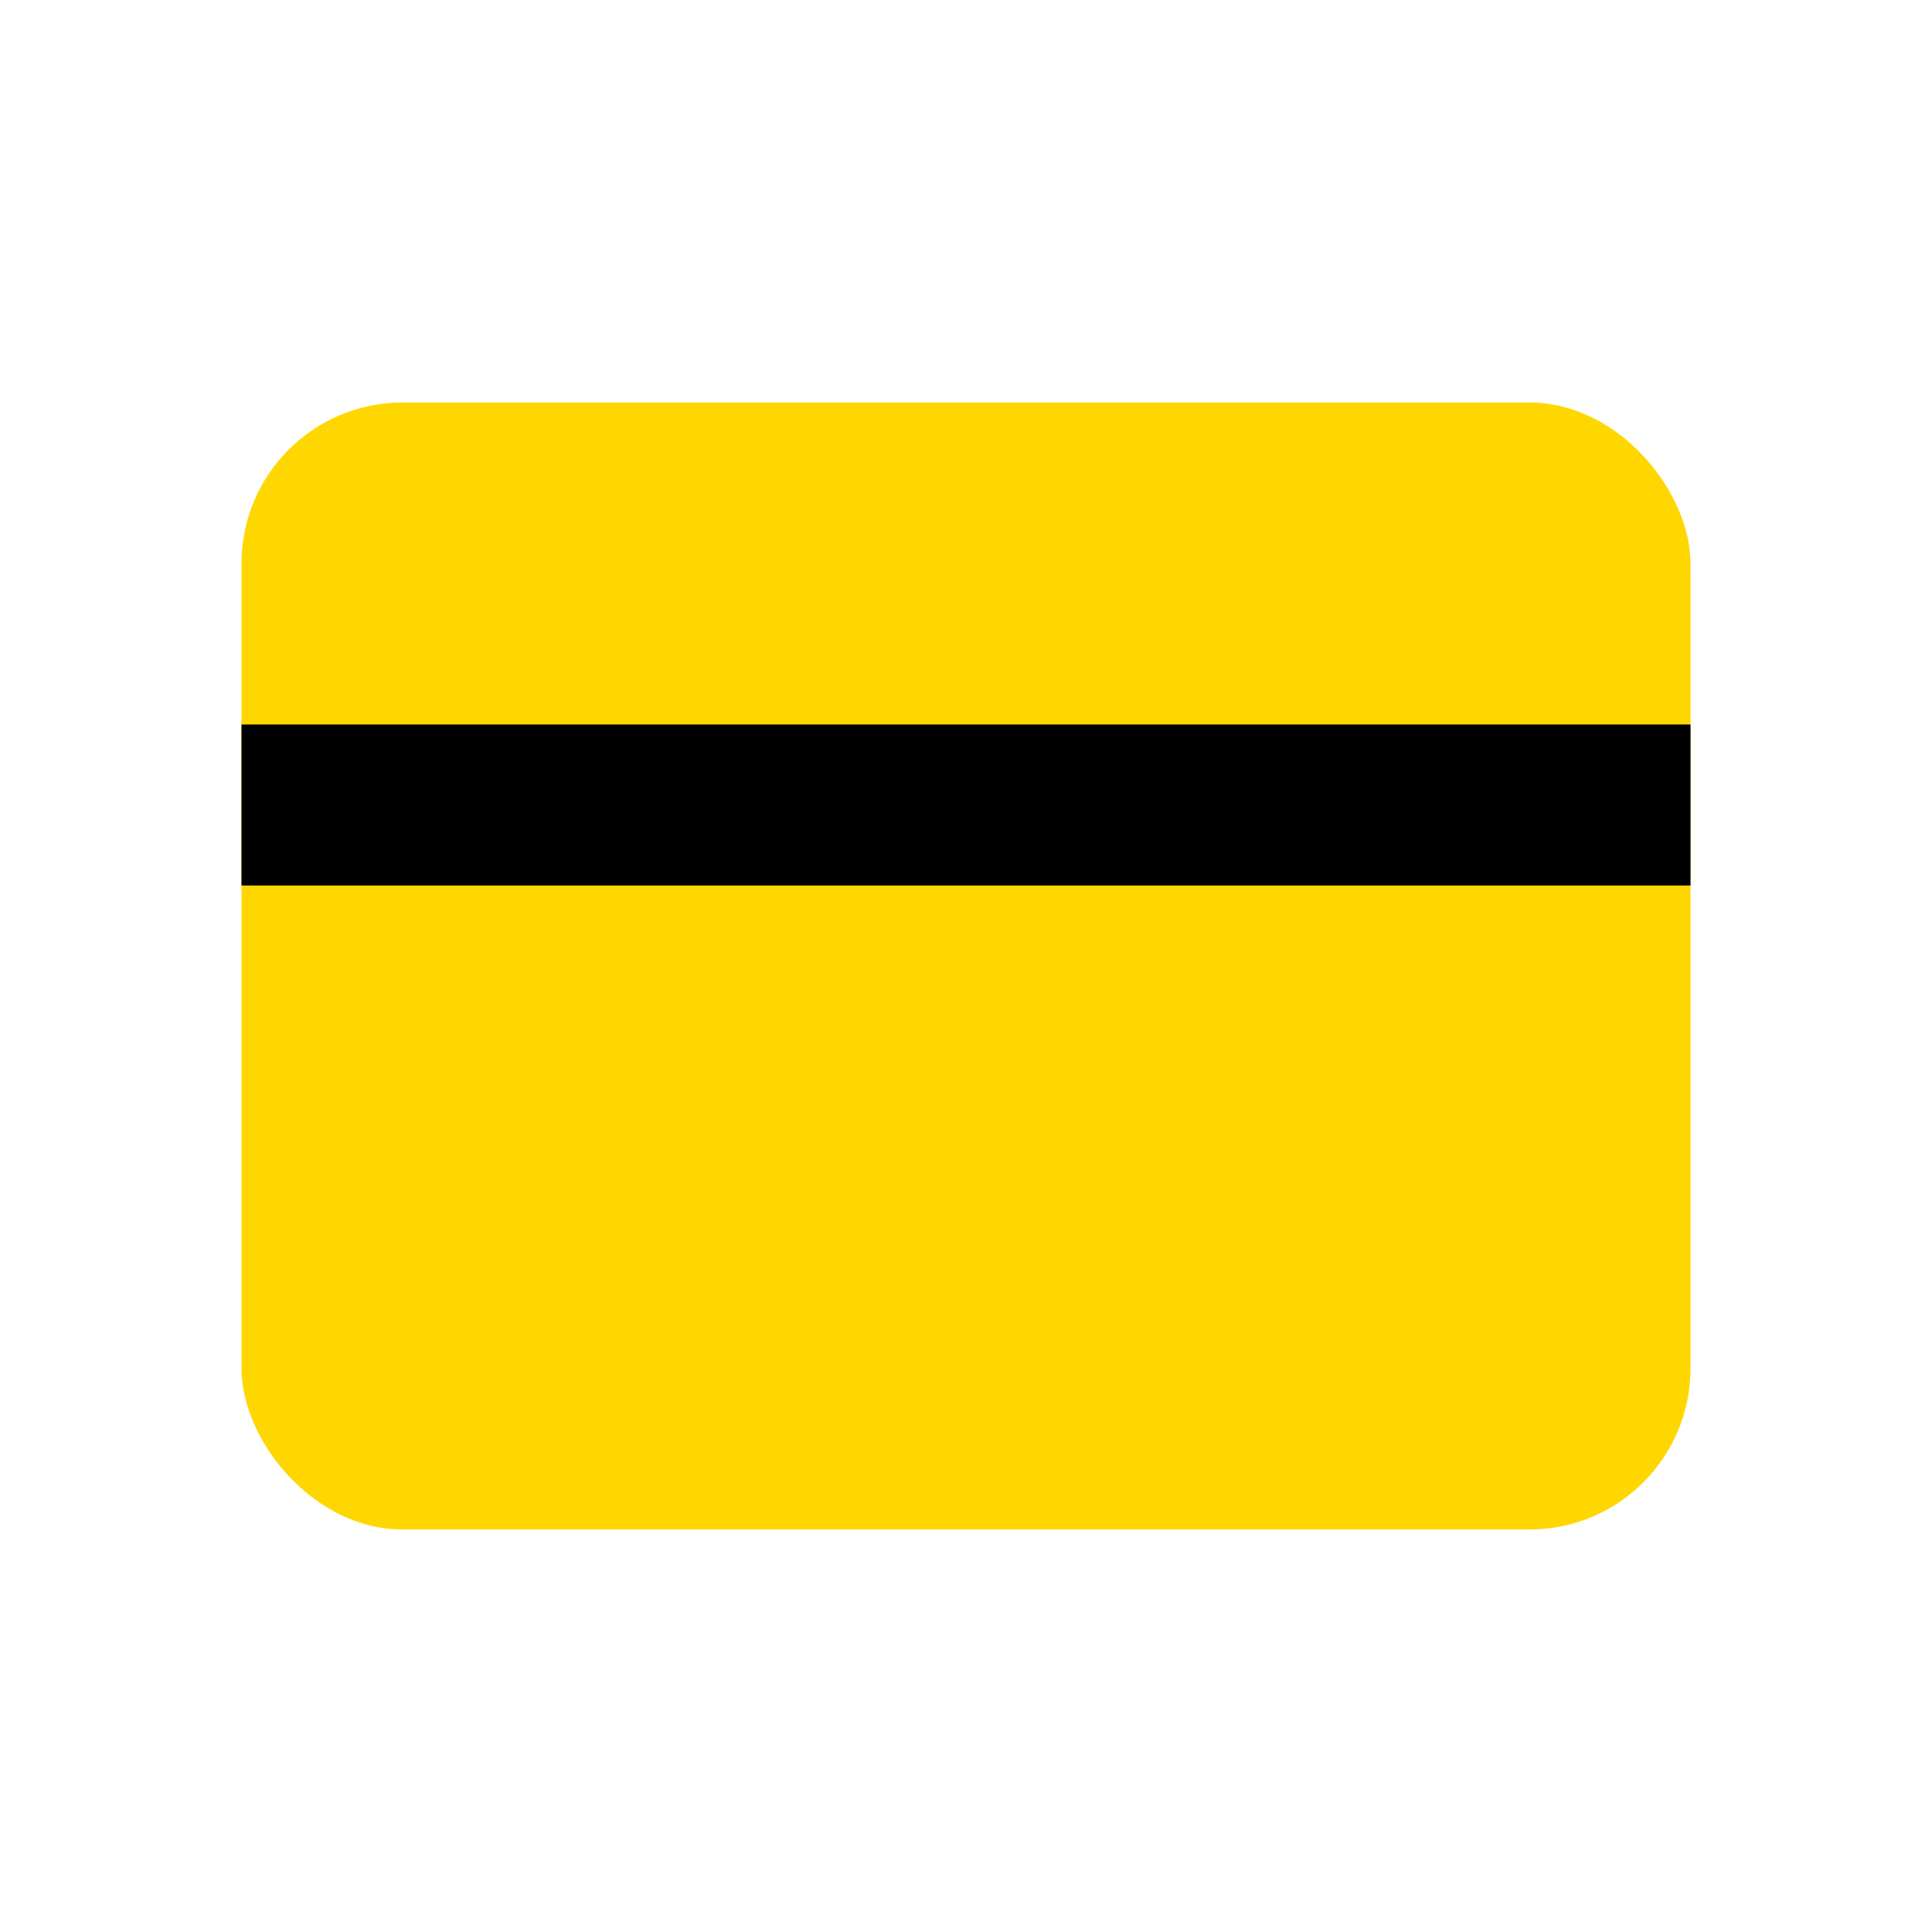 <svg width="50" height="50" viewBox="0 0 24 24" fill="none" xmlns="http://www.w3.org/2000/svg">
    <rect x="3" y="5" width="18" height="14" rx="2" fill="#FFD700"/>
    <path d="M3 10H21" stroke="#000" stroke-width="2"/>
</svg>
